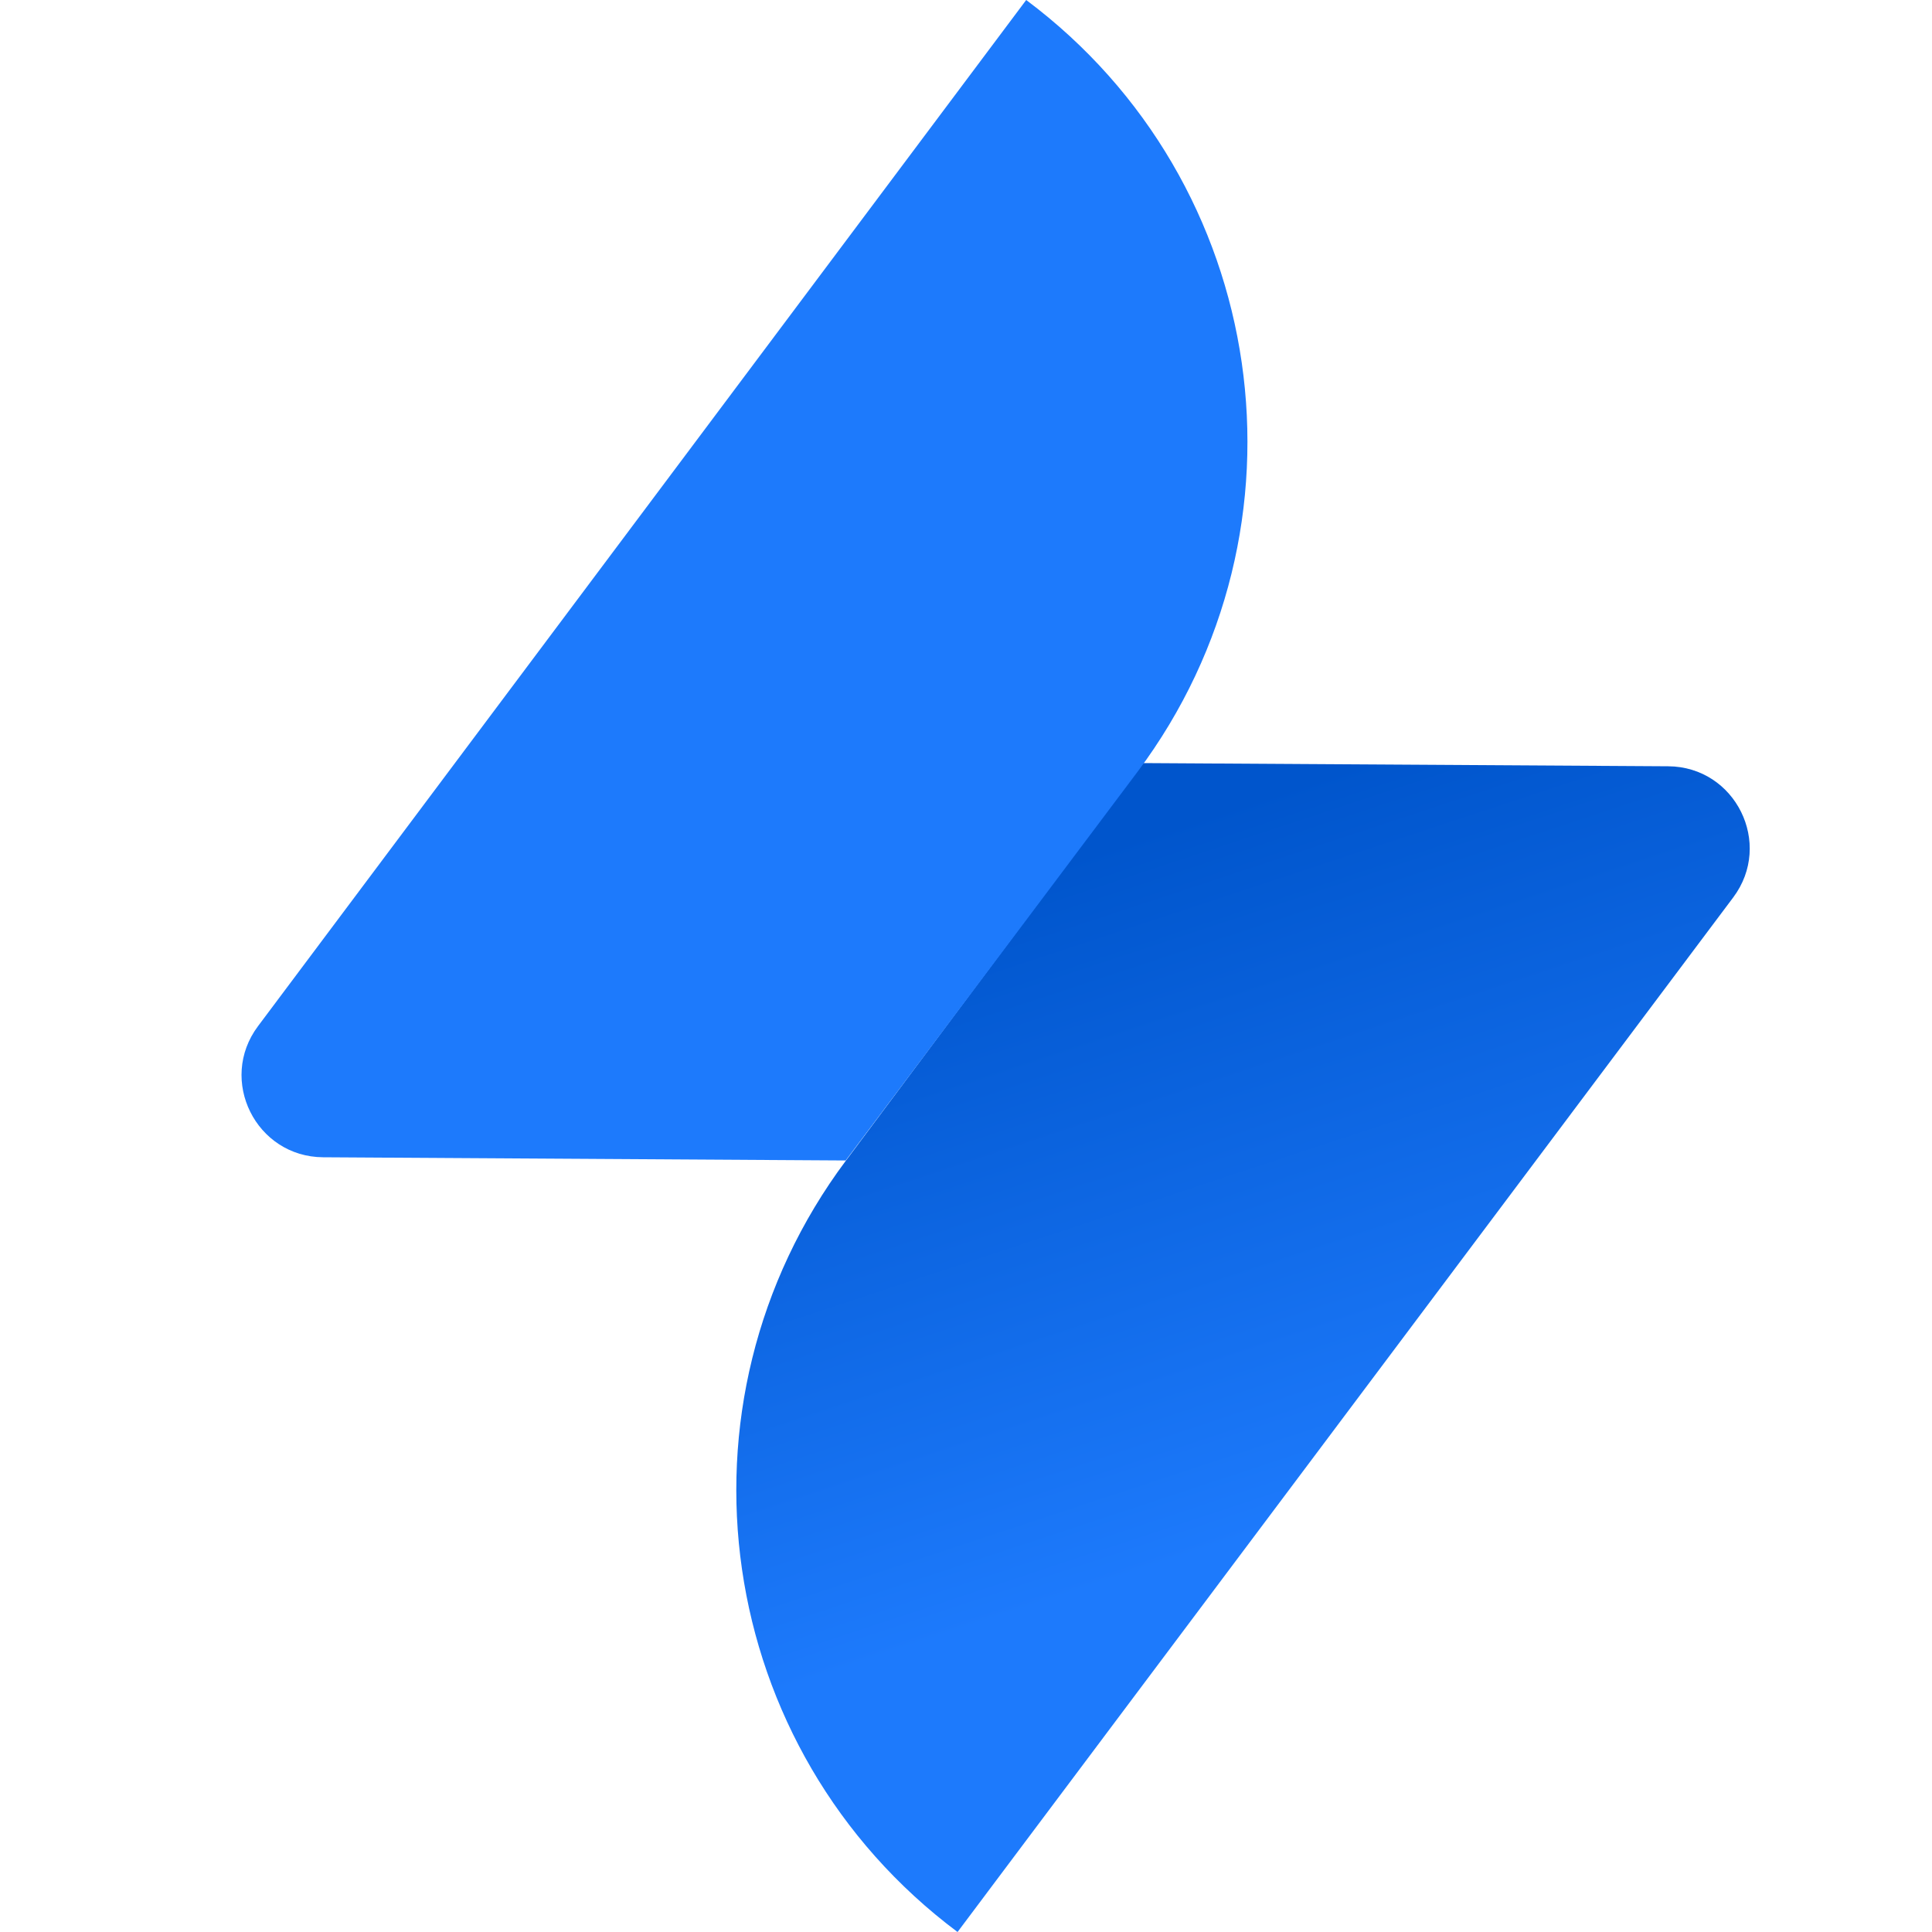 <svg width="32" height="32" viewBox="0 0 32 32" fill="none" xmlns="http://www.w3.org/2000/svg">
<path d="M18.925 12.639L27.63 12.692C28.745 12.699 29.376 13.973 28.707 14.865L15.86 32C11.822 28.982 10.994 23.261 14.012 19.222L18.925 12.639Z" fill="url(#paint0_linear_2979_1265)"/>
<path d="M14.007 19.221L5.352 19.168C4.238 19.161 3.606 17.889 4.273 16.997L16.997 0C21.035 3.018 21.863 8.739 18.845 12.778L14.007 19.221Z" fill="#1D7AFC"/>
<defs>
<linearGradient id="paint0_linear_2979_1265" x1="18.58" y1="13.925" x2="22.24" y2="24.989" gradientUnits="userSpaceOnUse">
<stop stop-color="#0055CC"/>
<stop offset="1" stop-color="#1D7AFC"/>
</linearGradient>
</defs>
</svg>
